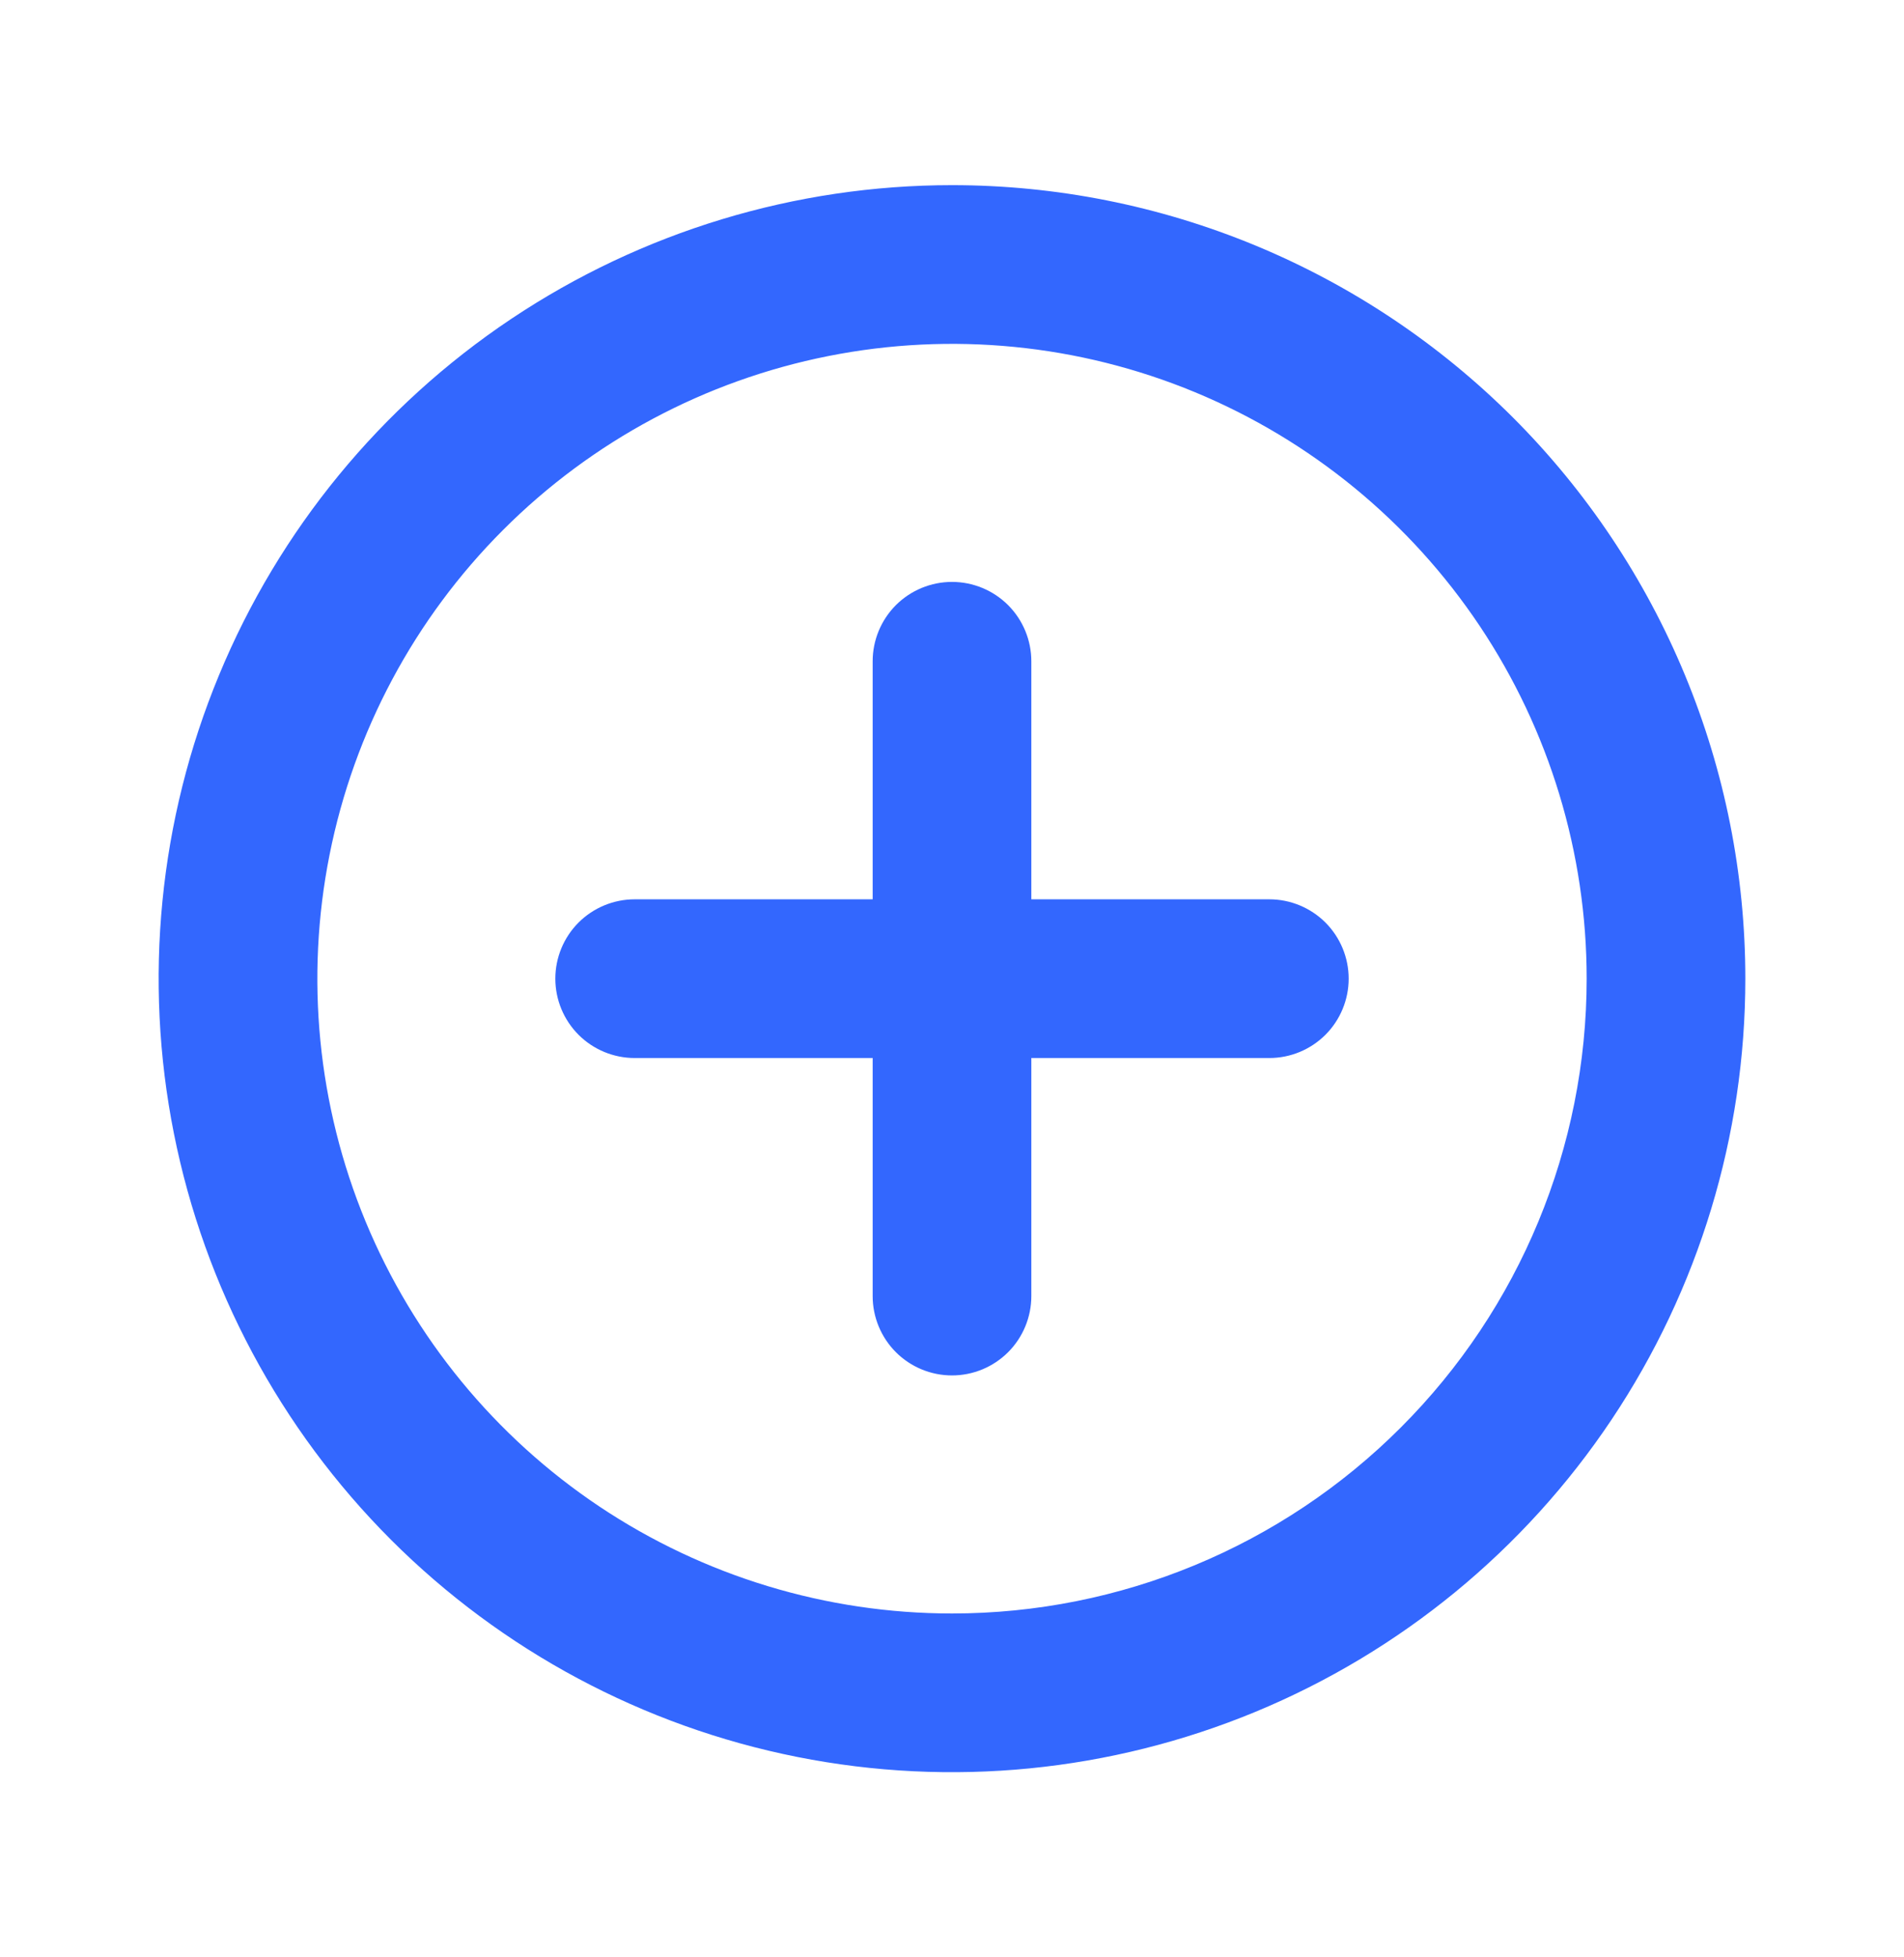 <?xml version="1.0" encoding="UTF-8"?> <svg xmlns="http://www.w3.org/2000/svg" width="36" height="37" viewBox="0 0 36 37" fill="none"> <path d="M18 3.5C15.033 3.5 12.133 4.38 9.666 6.028C7.2 7.676 5.277 10.019 4.142 12.76C3.006 15.501 2.709 18.517 3.288 21.426C3.867 24.336 5.296 27.009 7.393 29.107C9.491 31.204 12.164 32.633 15.074 33.212C17.983 33.791 20.999 33.493 23.74 32.358C26.481 31.223 28.824 29.3 30.472 26.834C32.12 24.367 33 21.467 33 18.5C33 16.53 32.612 14.58 31.858 12.76C31.104 10.94 30 9.286 28.607 7.893C27.214 6.501 25.56 5.396 23.74 4.642C21.92 3.888 19.97 3.5 18 3.5ZM18 30.5C15.627 30.5 13.307 29.796 11.333 28.478C9.36 27.159 7.822 25.285 6.913 23.092C6.005 20.899 5.768 18.487 6.231 16.159C6.694 13.831 7.836 11.693 9.515 10.015C11.193 8.336 13.331 7.194 15.659 6.731C17.987 6.268 20.399 6.505 22.592 7.413C24.785 8.322 26.659 9.86 27.978 11.833C29.296 13.806 30 16.127 30 18.5C30 21.683 28.736 24.735 26.485 26.985C24.235 29.236 21.183 30.5 18 30.5ZM24 17H19.5V12.5C19.5 12.102 19.342 11.721 19.061 11.439C18.779 11.158 18.398 11 18 11C17.602 11 17.221 11.158 16.939 11.439C16.658 11.721 16.5 12.102 16.5 12.5V17H12C11.602 17 11.221 17.158 10.939 17.439C10.658 17.721 10.5 18.102 10.5 18.5C10.5 18.898 10.658 19.279 10.939 19.561C11.221 19.842 11.602 20 12 20H16.5V24.5C16.5 24.898 16.658 25.279 16.939 25.561C17.221 25.842 17.602 26 18 26C18.398 26 18.779 25.842 19.061 25.561C19.342 25.279 19.5 24.898 19.5 24.5V20H24C24.398 20 24.779 19.842 25.061 19.561C25.342 19.279 25.5 18.898 25.5 18.5C25.5 18.102 25.342 17.721 25.061 17.439C24.779 17.158 24.398 17 24 17Z" fill="#3367FE"></path> </svg> 